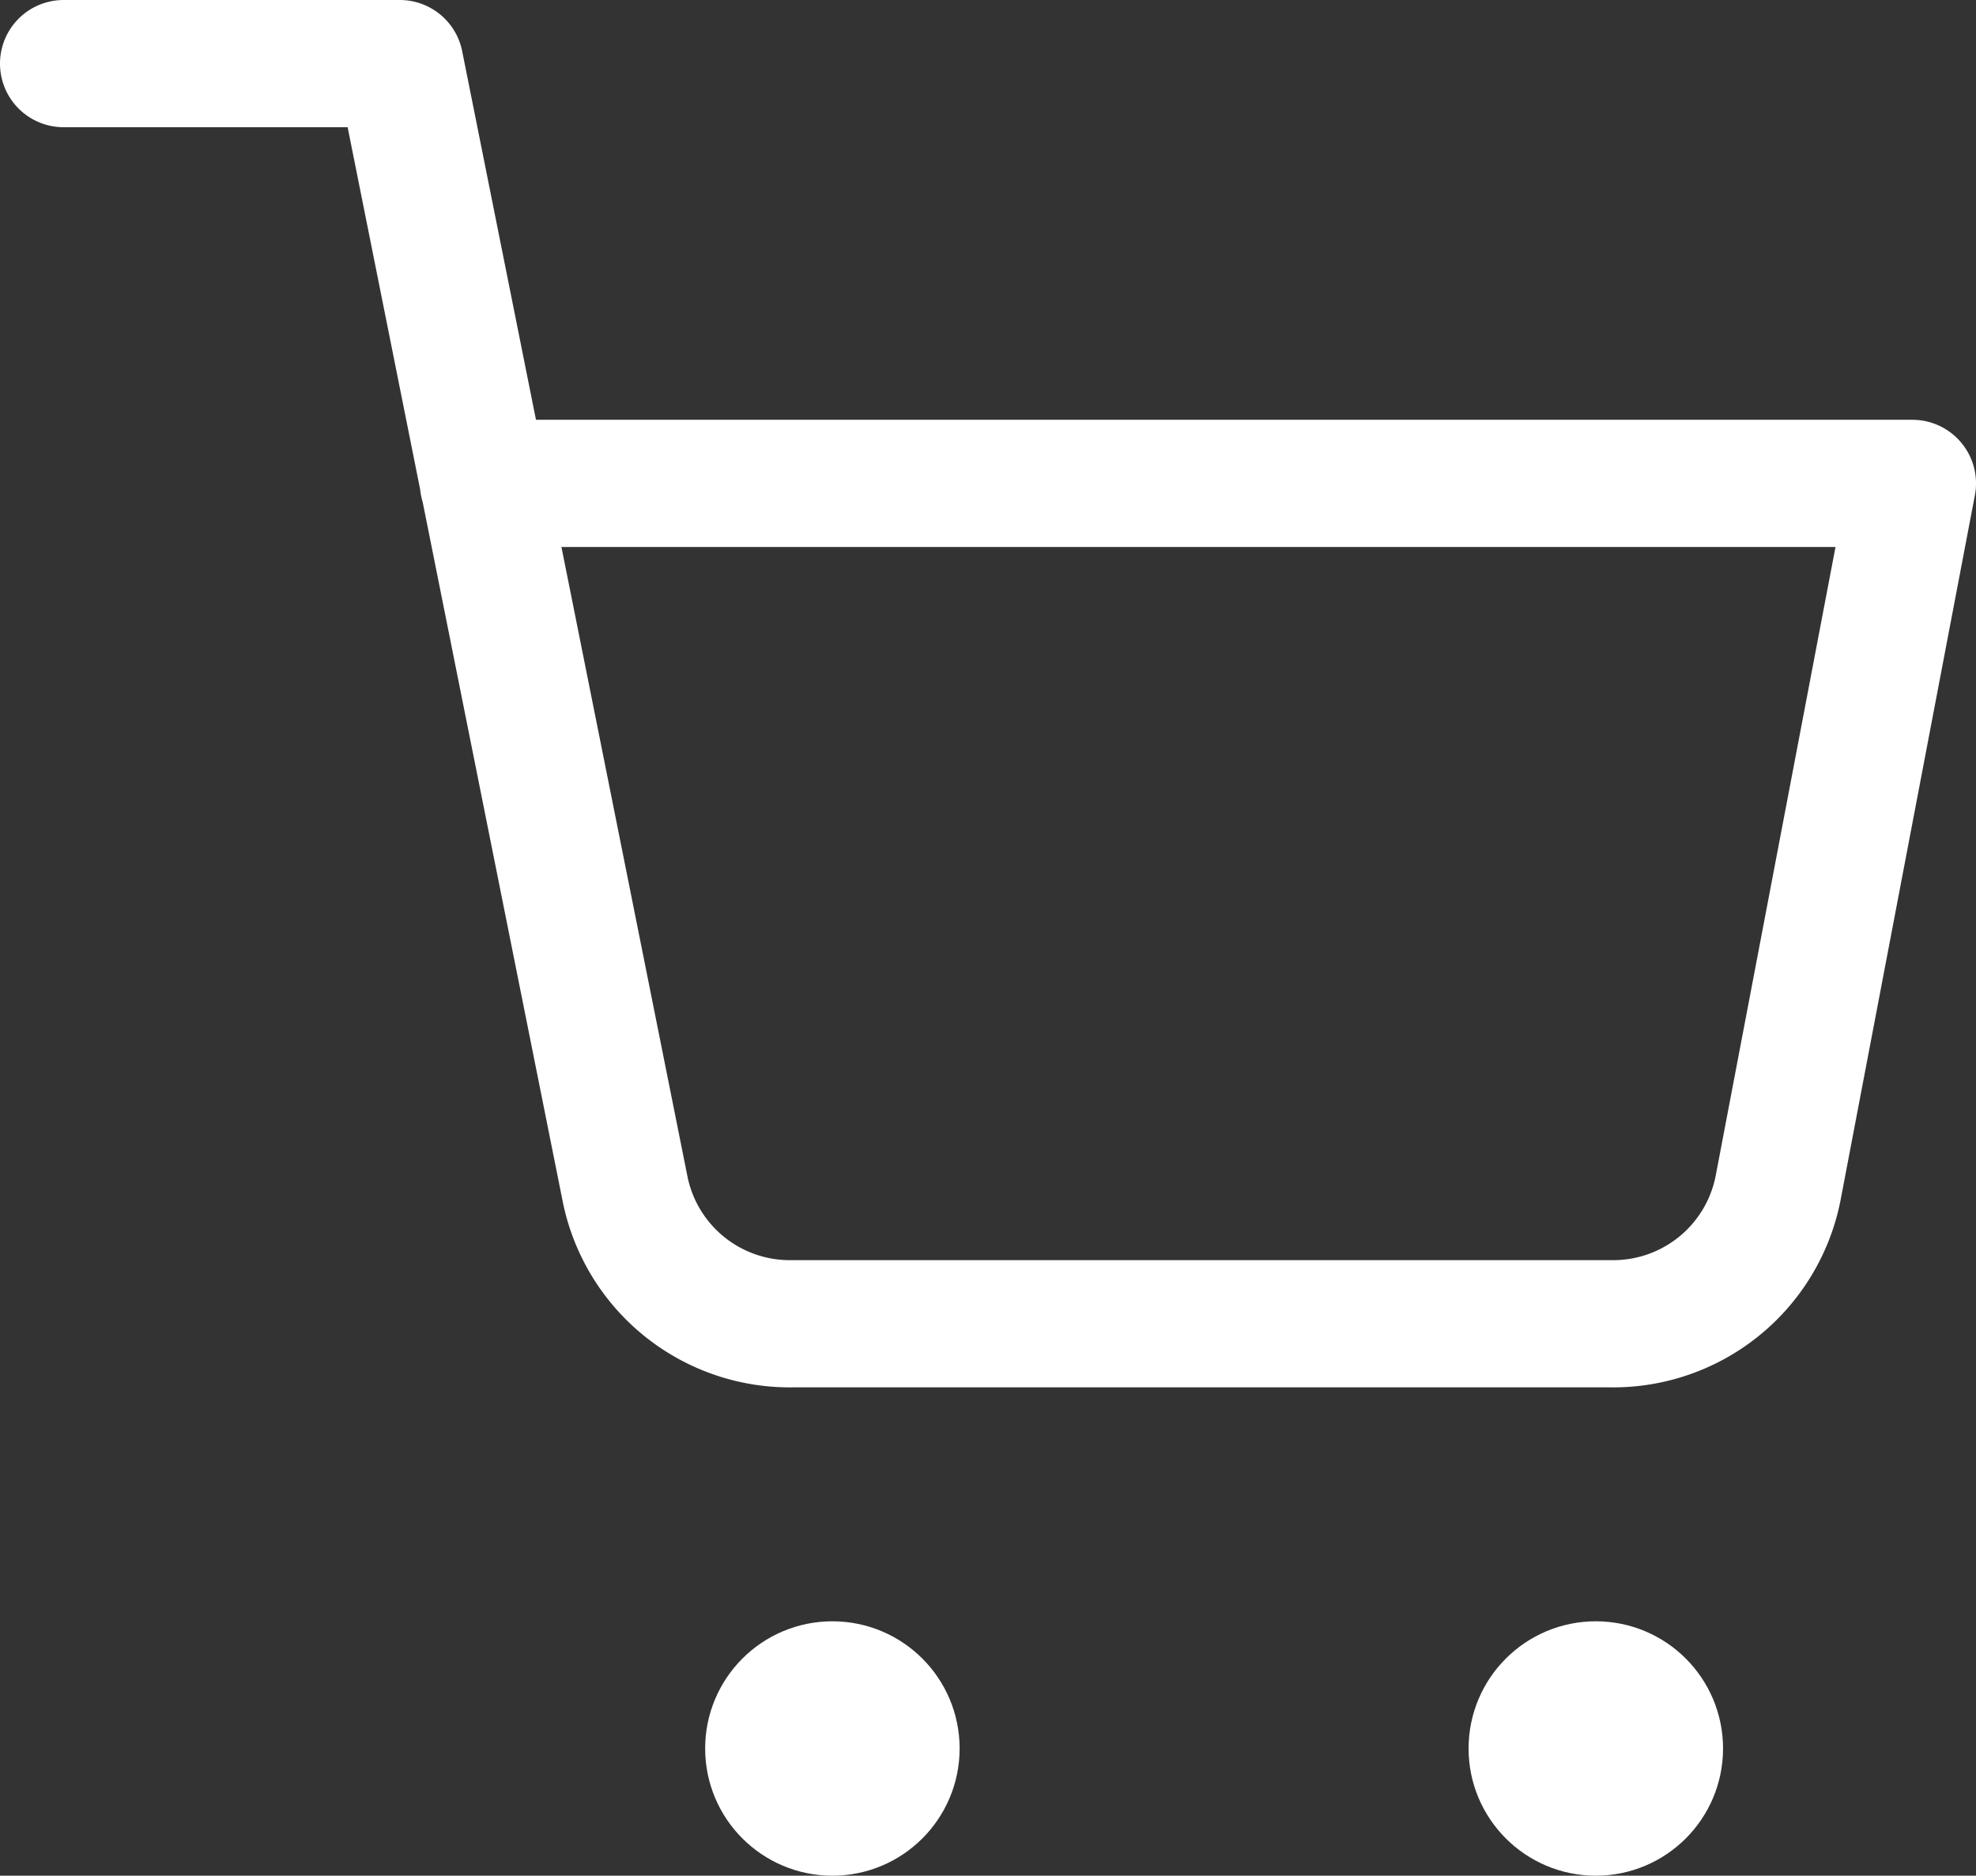 <svg xmlns="http://www.w3.org/2000/svg" width="15.53" height="14.745" viewBox="0 0 15.53 14.745">
  <rect x="0" y="0" width="15.53" height="14.745" fill="#333333" stroke="none"/>
  <g id="Group_7752" data-name="Group 7752" transform="translate(-0.5 -0.5)">
    <circle id="Ellipse_1428" data-name="Ellipse 1428" cx="0.5" cy="0.5" r="0.5" transform="translate(6.542 13.745)" fill="none" stroke="#fff" stroke-linecap="round" stroke-linejoin="round" stroke-width="1"/>
    <circle id="Ellipse_1429" data-name="Ellipse 1429" cx="0.5" cy="0.5" r="0.5" transform="translate(12.542 13.745)" fill="none" stroke="#fff" stroke-linecap="round" stroke-linejoin="round" stroke-width="1"/>
    <path id="Path_13225" data-name="Path 13225" d="M1,1H3.642l1.77,8.843a1.321,1.321,0,0,0,1.321,1.063h6.42a1.321,1.321,0,0,0,1.321-1.063L15.53,4.3H4.3" fill="none" stroke="#fff" stroke-linecap="round" stroke-linejoin="round" stroke-width="1"/>
  </g>
</svg>
